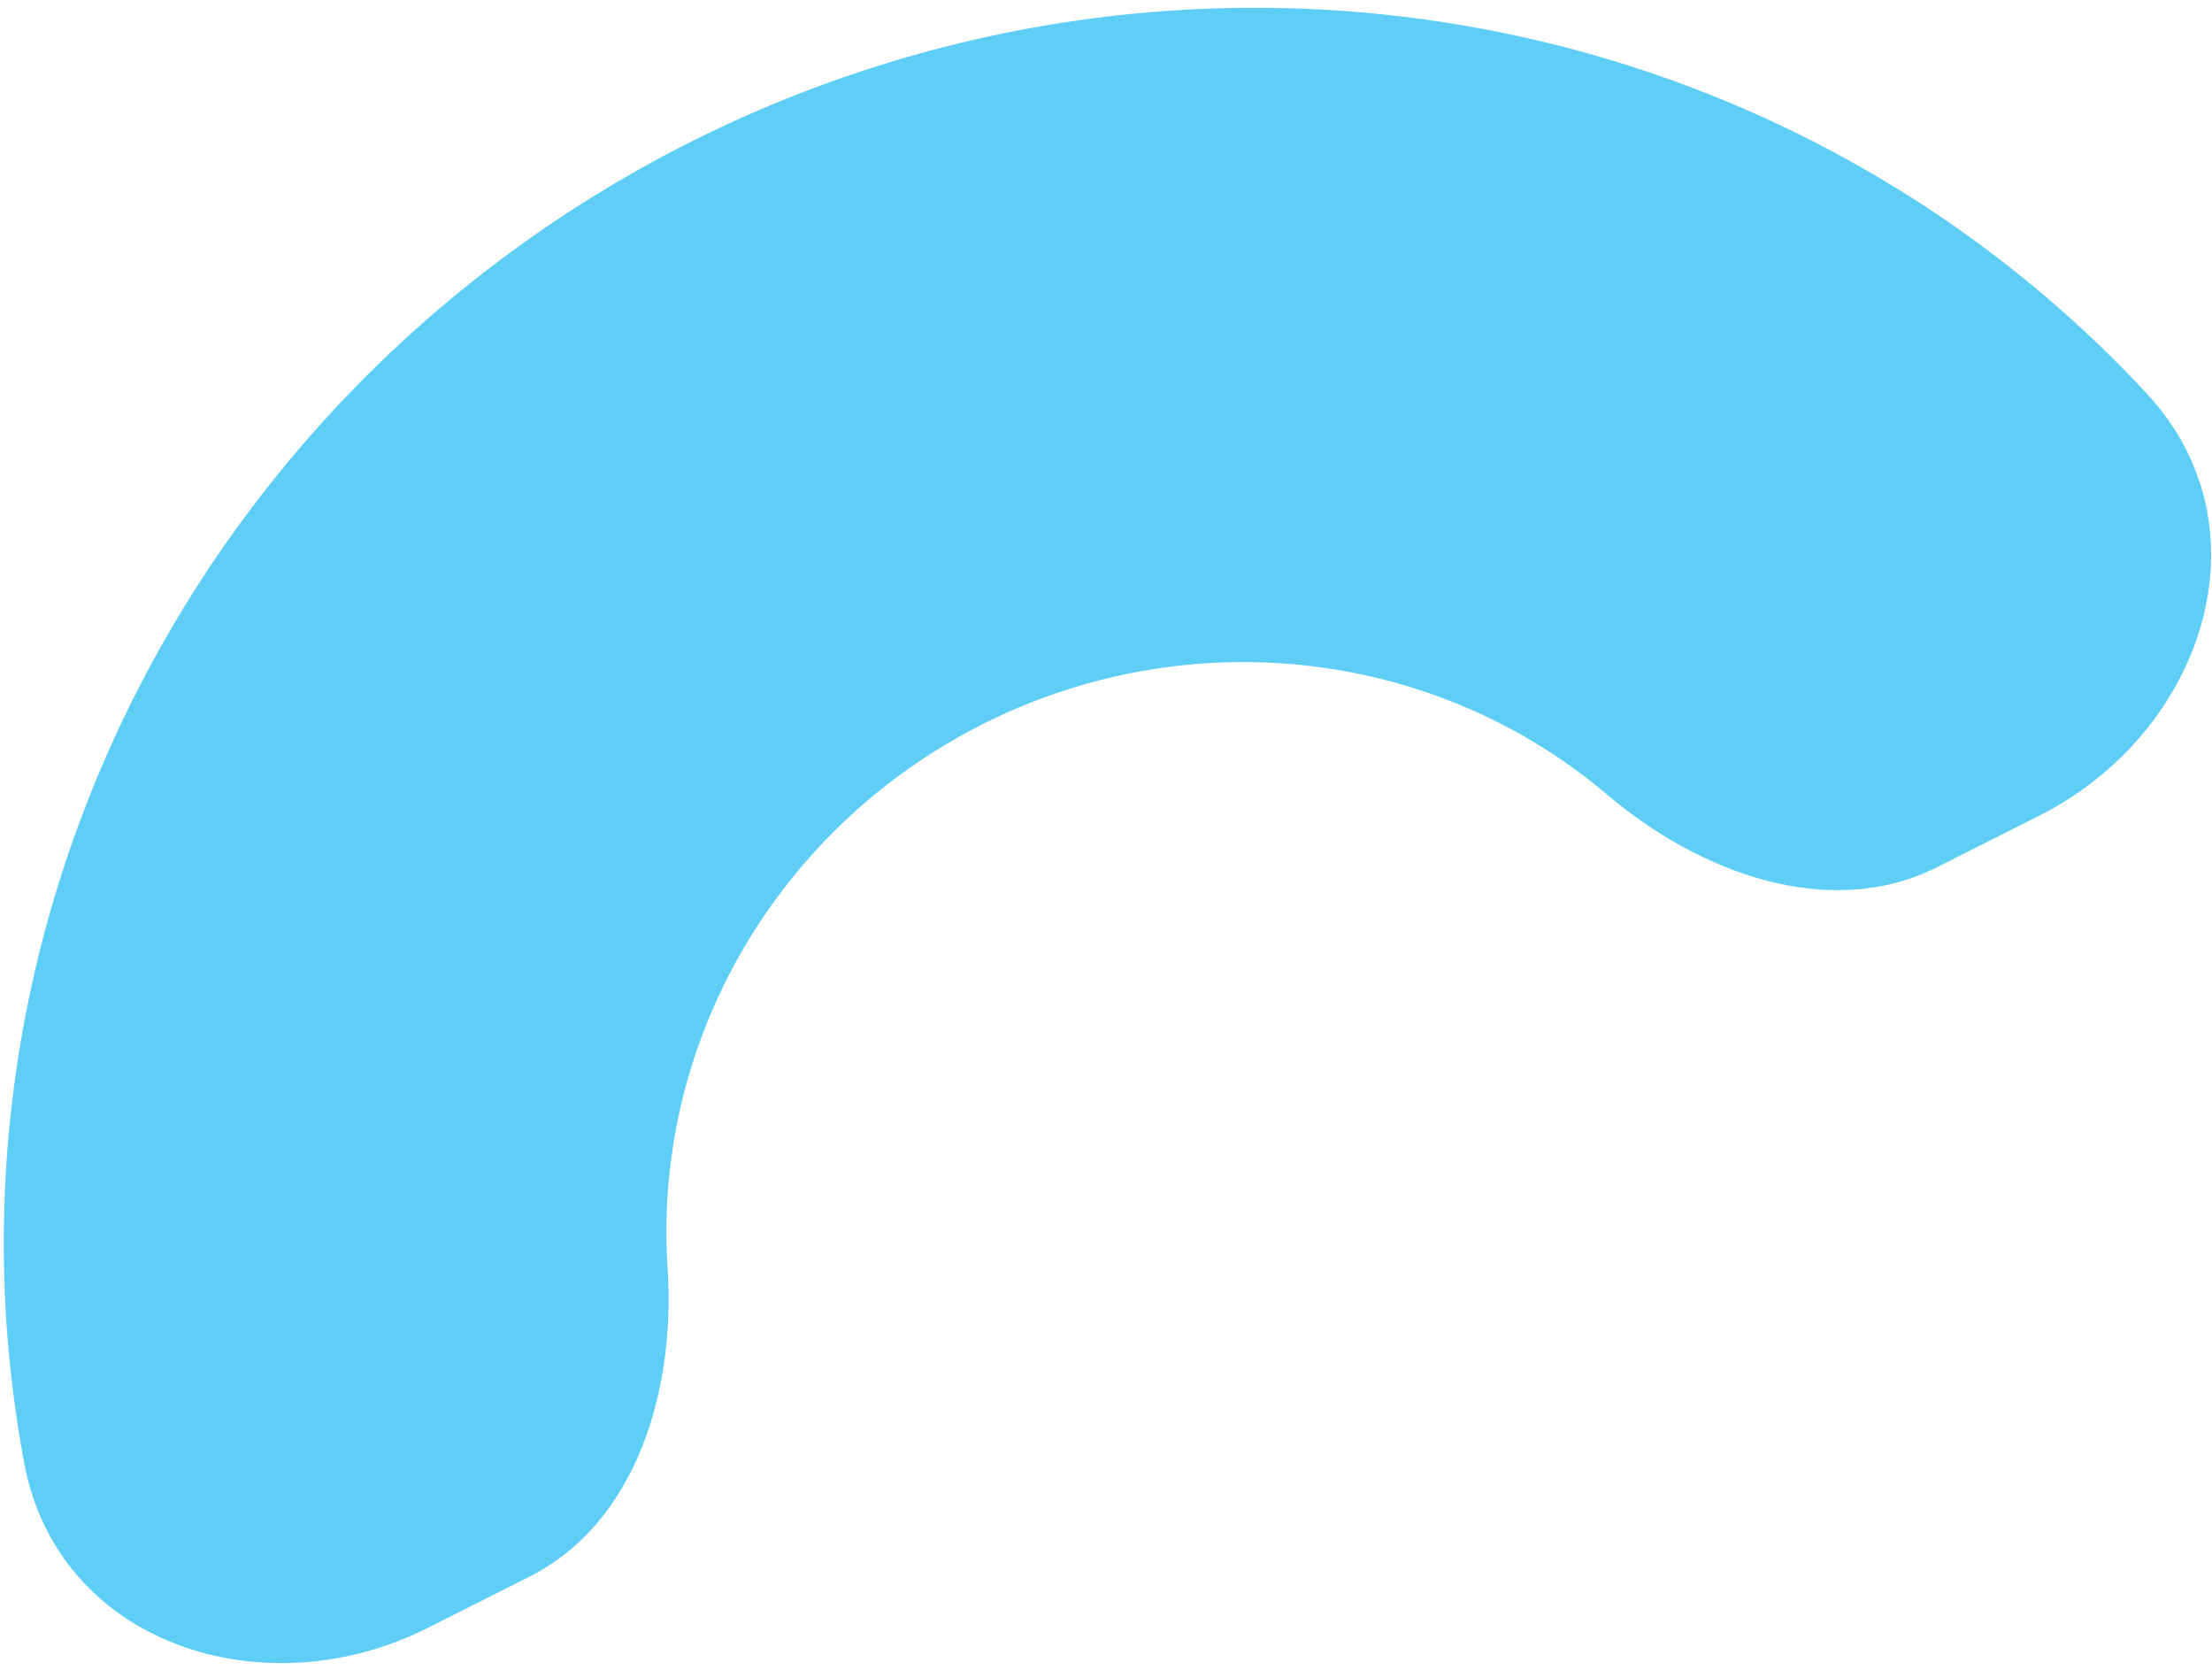 <?xml version="1.0" encoding="UTF-8"?> <svg xmlns="http://www.w3.org/2000/svg" width="91" height="69" viewBox="0 0 91 69" fill="none"> <path d="M83.883 33.554C90.634 30.152 93.461 21.734 88.321 16.191C86.997 14.763 85.586 13.412 84.093 12.146C79.099 7.908 73.291 4.698 67.001 2.698C60.711 0.699 54.061 -0.051 47.433 0.491C40.804 1.034 34.326 2.858 28.368 5.86C22.41 8.862 17.09 12.983 12.709 17.988C8.329 22.992 4.976 28.782 2.84 35.028C0.705 41.273 -0.171 47.851 0.263 54.386C0.393 56.339 0.639 58.278 0.999 60.191C2.396 67.621 10.844 70.357 17.595 66.955L21.772 64.851C26.216 62.611 27.794 57.126 27.464 52.16C27.264 49.146 27.668 46.113 28.653 43.233C29.637 40.354 31.184 37.684 33.203 35.376C35.223 33.069 37.677 31.169 40.424 29.784C43.171 28.4 46.158 27.559 49.214 27.309C52.271 27.059 55.337 27.404 58.237 28.326C61.138 29.248 63.816 30.729 66.118 32.683C69.913 35.903 75.261 37.898 79.706 35.659L83.883 33.554Z" fill="#5ECEF7"></path> </svg> 